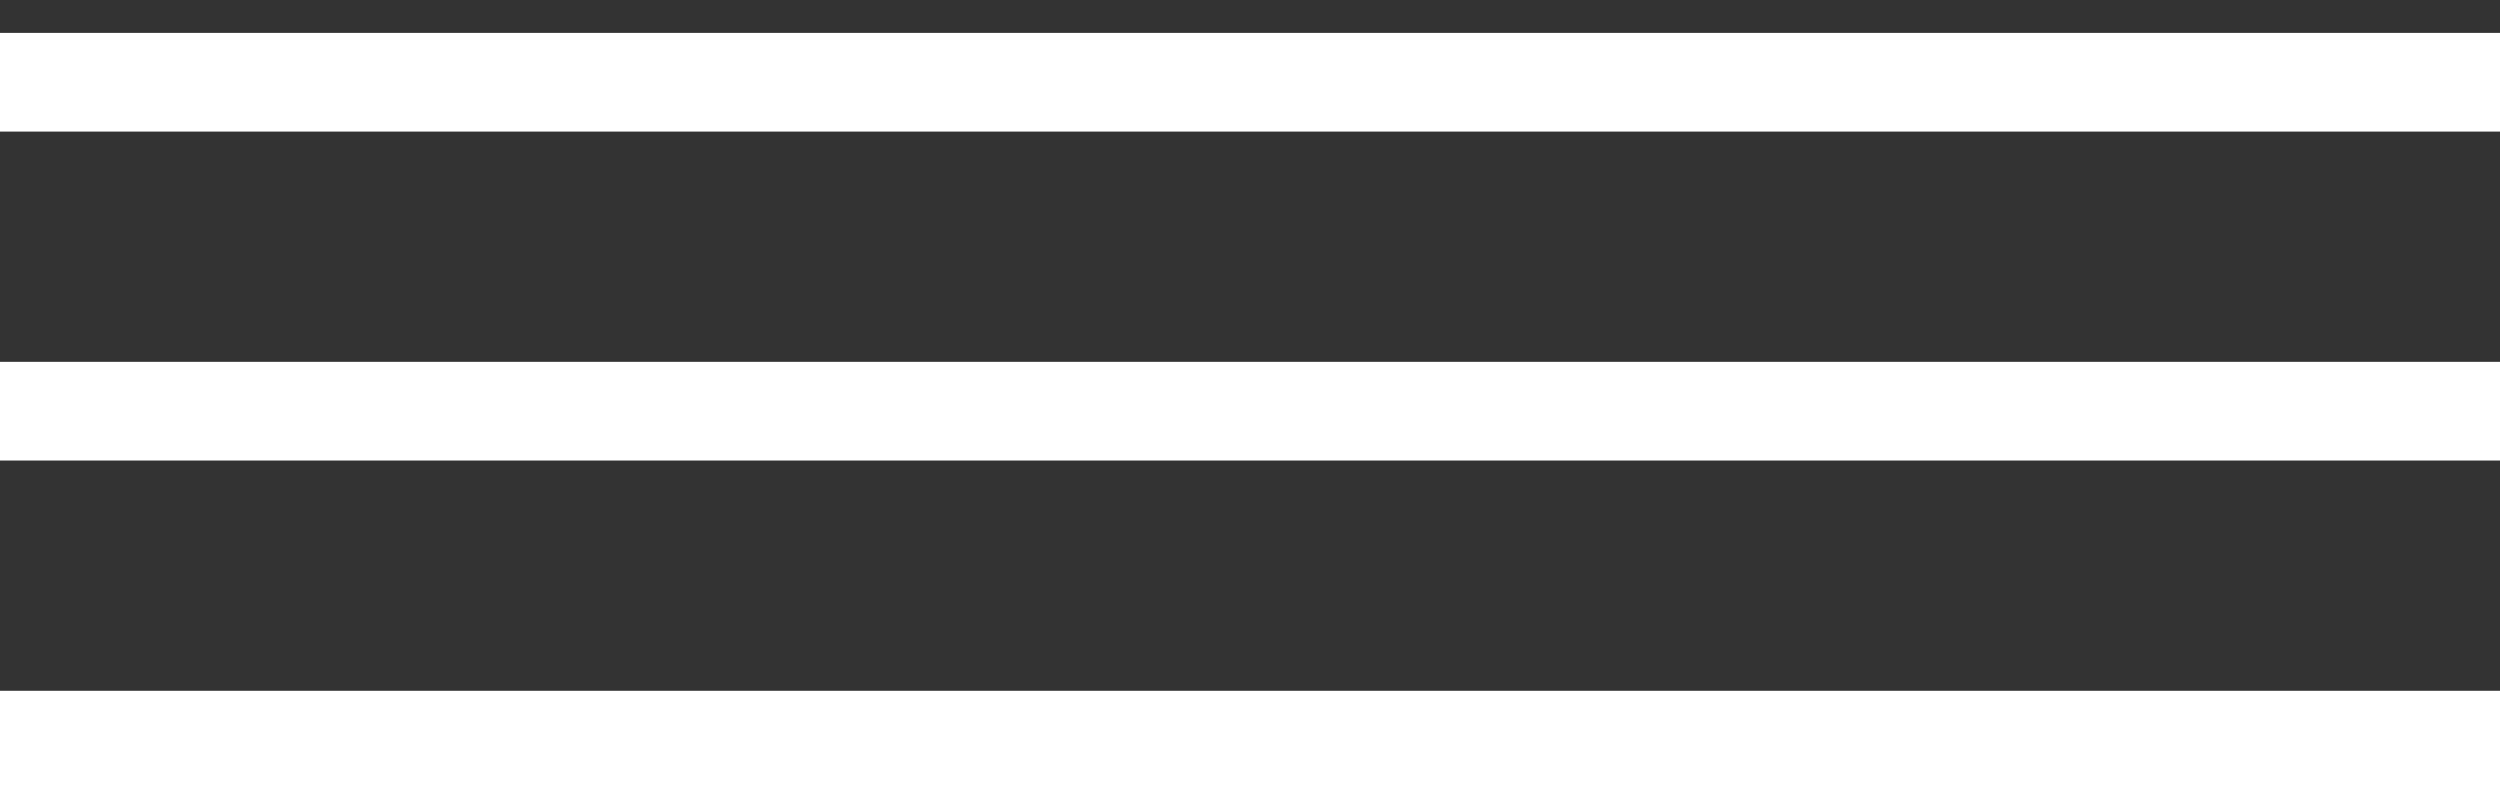 <?xml version="1.0" encoding="UTF-8"?> <svg xmlns="http://www.w3.org/2000/svg" width="38" height="12" viewBox="0 0 38 12" fill="none"><rect x="0" y="0" width="38" height="12" fill="#333333" stroke="none"/><line y1="1.25" x2="38" y2="1.25" stroke="white" stroke-width="1.5"></line><line y1="6.25" x2="38" y2="6.25" stroke="white" stroke-width="1.5"></line><line y1="11.25" x2="38" y2="11.25" stroke="white" stroke-width="1.5"></line></svg> 